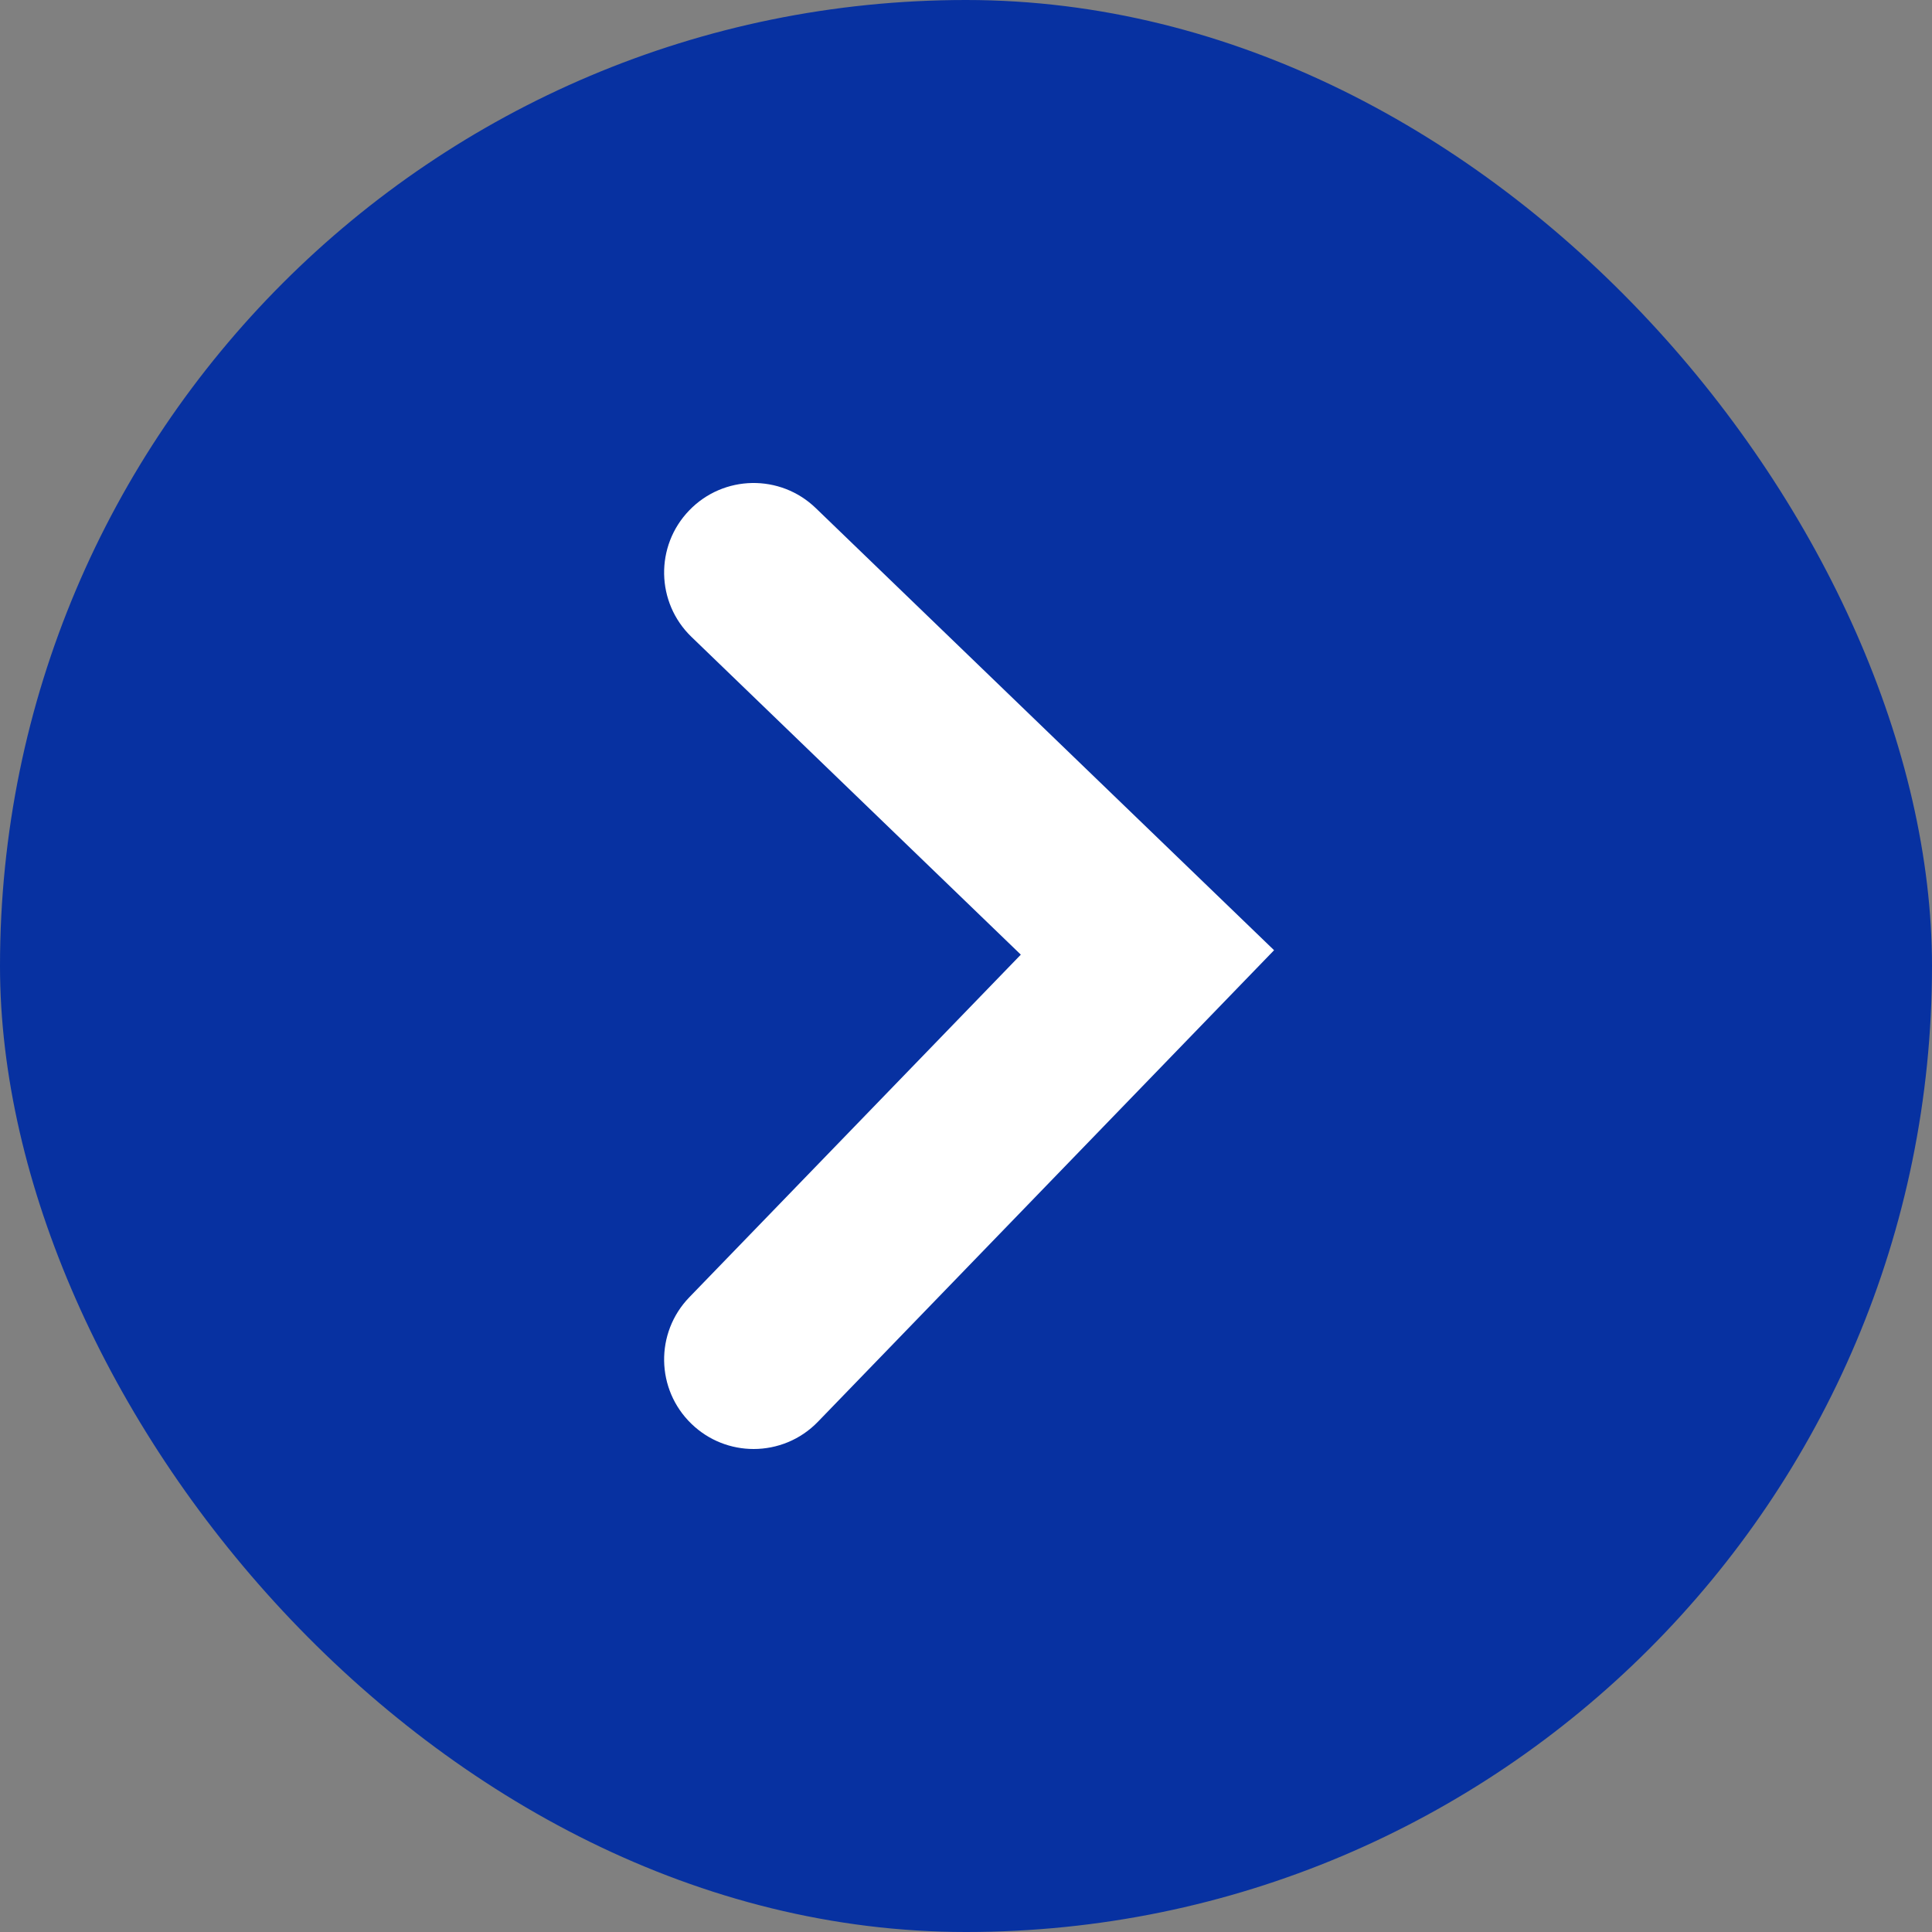 <svg width="24" height="24" viewBox="0 0 24 24" fill="none" xmlns="http://www.w3.org/2000/svg">
<rect x="0" y="0" width="24" height="24" fill="#808080" stroke="none"/>
<rect width="24" height="24" rx="12" fill="#0731A1"/>
<path fill-rule="evenodd" clip-rule="evenodd" d="M10.134 6.312C9.692 5.885 8.988 5.898 8.562 6.34C8.135 6.782 8.148 7.486 8.59 7.912L12.681 11.859L8.563 16.115C8.136 16.556 8.147 17.26 8.589 17.687C8.805 17.896 9.083 18 9.362 18C9.652 18 9.943 17.887 10.161 17.661L15.827 11.804L10.134 6.312Z" fill="white"/>
</svg>

